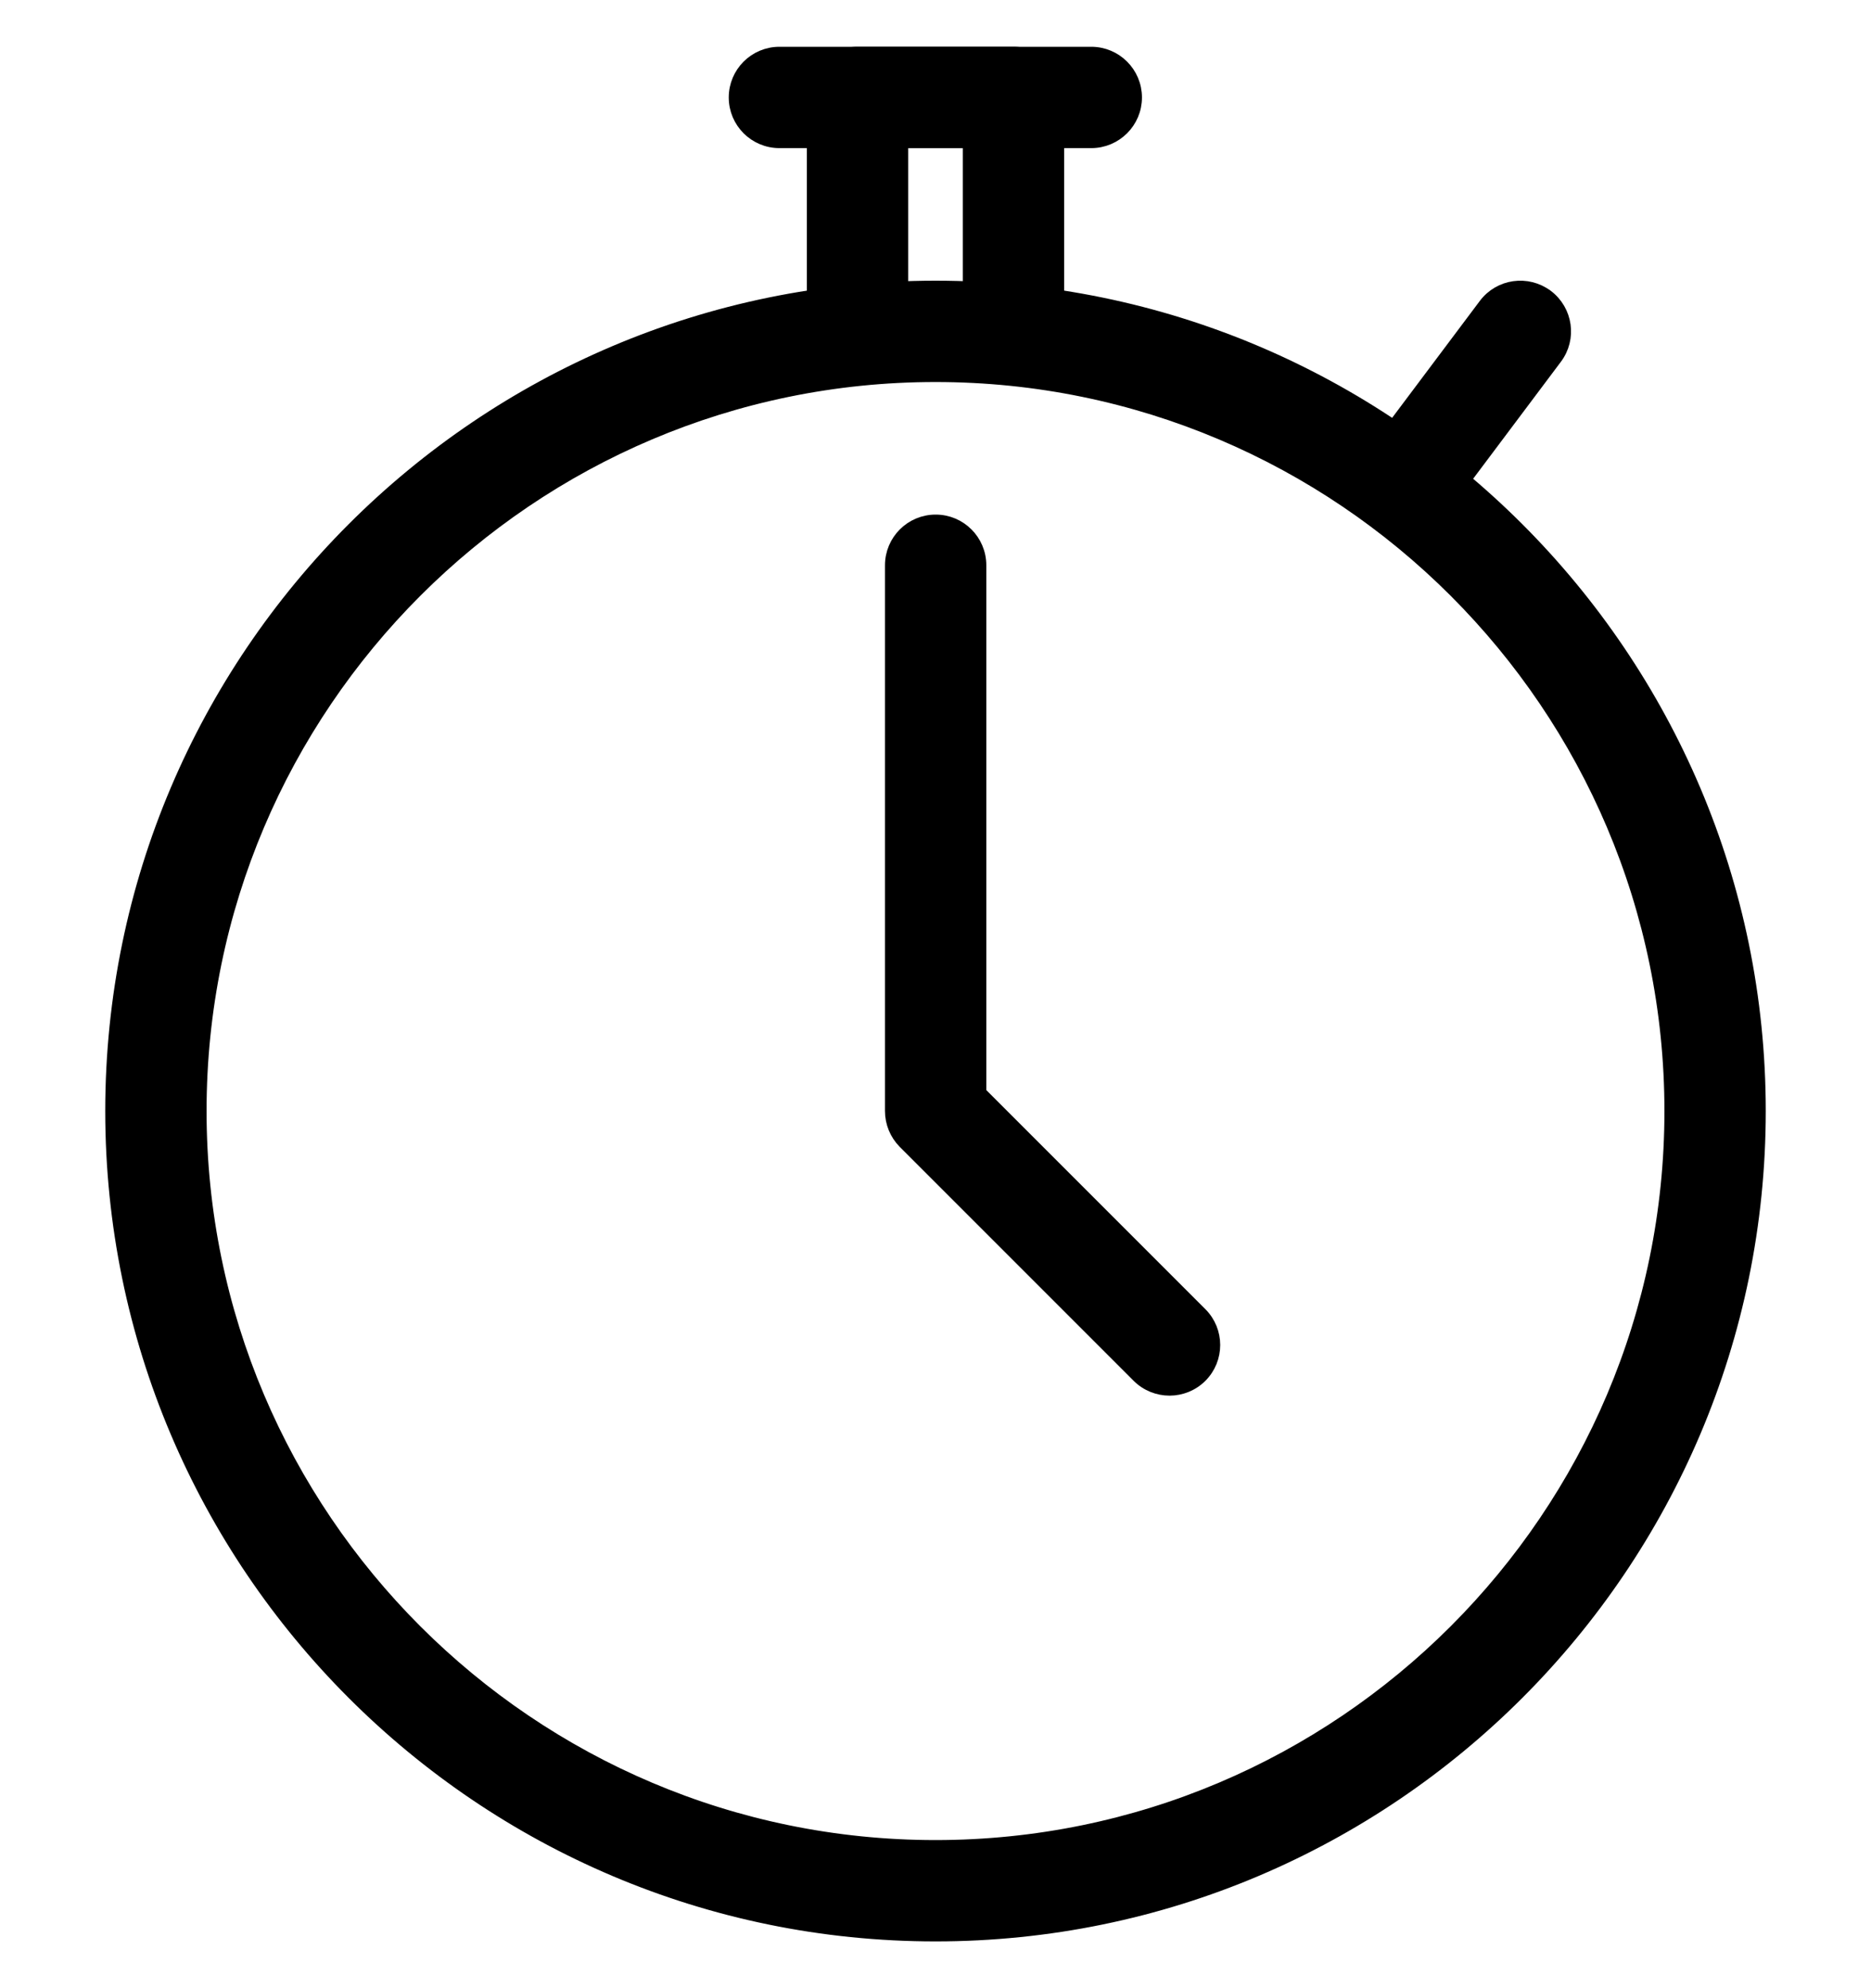 <svg width="32" height="34" viewBox="0 0 32 34" fill="none" xmlns="http://www.w3.org/2000/svg">
<path d="M16 4.9C8.225 4.9 1.9 11.225 1.9 19C1.9 26.775 8.225 33.1 16 33.1C23.775 33.1 30.1 26.775 30.1 19C30.1 11.225 23.775 4.9 16 4.9ZM16 31.567C9.071 31.567 3.433 25.929 3.433 19C3.433 12.071 9.071 6.433 16 6.433C22.929 6.433 28.567 12.071 28.567 19C28.567 25.929 22.929 31.567 16 31.567Z" fill="black" stroke="black" stroke-width="0.2"/>
<path d="M17.333 0.9H14.666C14.243 0.9 13.9 1.243 13.9 1.667V5.667C13.9 6.09 14.243 6.433 14.667 6.433C15.09 6.433 15.433 6.09 15.433 5.667V2.433H16.567V5.667C16.567 6.09 16.91 6.433 17.333 6.433C17.756 6.433 18.1 6.09 18.1 5.667V1.667C18.1 1.243 17.756 0.9 17.333 0.9Z" fill="black" stroke="black" stroke-width="0.2"/>
<path d="M18.664 0.9H13.331C12.907 0.9 12.564 1.243 12.564 1.667C12.564 2.09 12.907 2.433 13.331 2.433H18.664C19.087 2.433 19.431 2.09 19.431 1.667C19.431 1.243 19.087 0.9 18.664 0.9Z" fill="black" stroke="black" stroke-width="0.2"/>
<path d="M15.459 19.542L15.46 19.543L19.46 23.543L19.46 23.543C19.61 23.692 19.806 23.767 20.003 23.767C20.199 23.767 20.395 23.692 20.545 23.543L20.545 23.543C20.844 23.244 20.844 22.758 20.545 22.459L16.769 18.683V9.667C16.769 9.243 16.426 8.9 16.003 8.9C15.579 8.9 15.236 9.243 15.236 9.667V19C15.236 19.204 15.317 19.398 15.459 19.542Z" fill="black" stroke="black" stroke-width="0.2"/>
<path d="M26.463 5.053L26.462 5.053C26.124 4.801 25.644 4.866 25.389 5.207C25.389 5.207 25.389 5.207 25.389 5.207L23.389 7.873C23.135 8.212 23.204 8.692 23.543 8.947L23.543 8.947C23.681 9.049 23.842 9.1 24.003 9.1C24.235 9.1 24.466 8.994 24.616 8.793C24.616 8.793 24.616 8.793 24.616 8.793L26.616 6.127C26.616 6.127 26.616 6.127 26.616 6.127C26.871 5.788 26.801 5.308 26.463 5.053Z" fill="black" stroke="black" stroke-width="0.2"/>
</svg>
